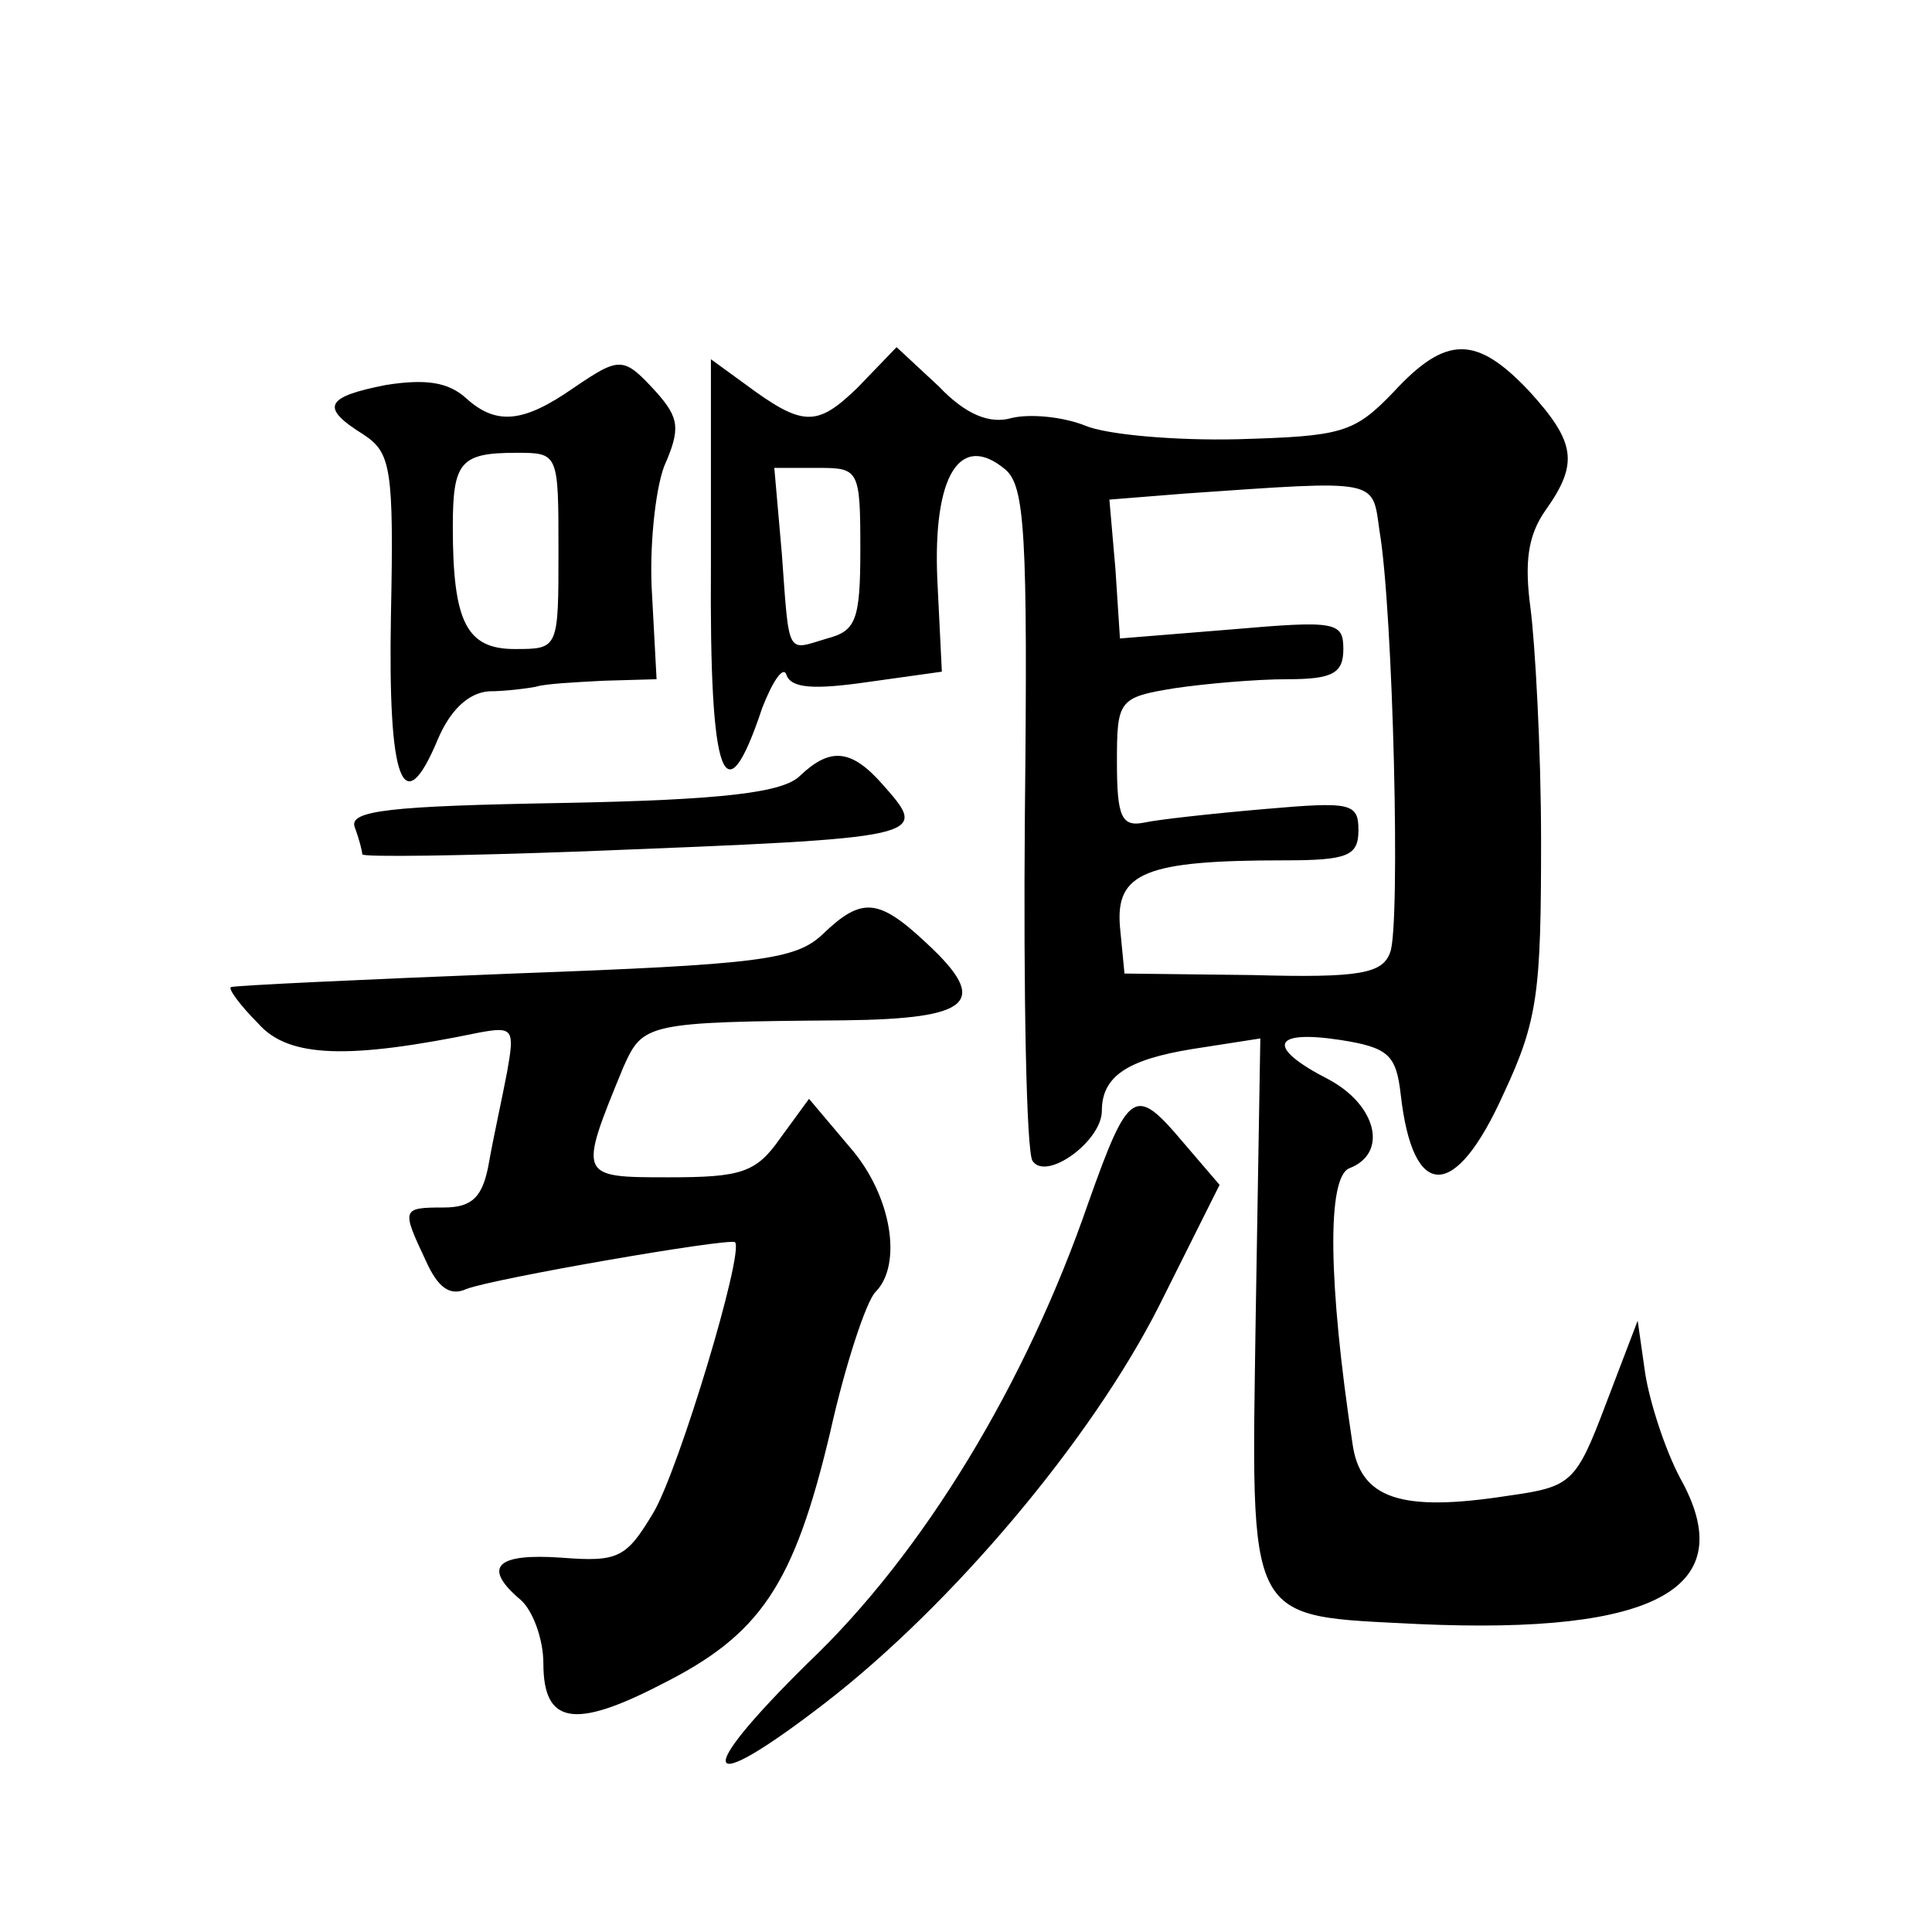 <?xml version="1.0" standalone="no"?>
<!DOCTYPE svg PUBLIC "-//W3C//DTD SVG 20010904//EN"
 "http://www.w3.org/TR/2001/REC-SVG-20010904/DTD/svg10.dtd">
<svg version="1.0" xmlns="http://www.w3.org/2000/svg"
 width="128pt" height="128pt" viewBox="0 0 128 128"
 preserveAspectRatio="xMidYMid meet">
<g transform="translate(0,128) scale(0.1,-0.1)"
fill="#0" stroke="none">
<path d="M568 1023 c-27 -26 -36 -26 -75 3 l-22 16 0 -137 c-1 -142 9 -169 34 -94
7 18 14 28 16 22 3 -9 18 -10 53 -5 l50 7 -3 61 c-3 69 15 98 45 73 13 -11 15 -42
13 -229 -1 -119 1 -222 5 -229 9 -14 46 13 46 33 0 23 17 34 60 41 l45 7 -3 -180
c-3 -211 -8 -202 108 -208 158 -7 214 24 173 97 -10 19 -20 50 -23 69 l-5 35 -21
-55 c-20 -53 -23 -55 -65 -61 -71 -11 -98 -2 -103 35 -16 106 -17 176 -2 182 26
10 18 42 -14 59 -41 21 -38 33 8 26 32 -5 37 -10 40 -36 8 -71 36 -71 68 0 23 49
25 68 25 168 0 61 -4 131 -7 154 -4 30 -2 48 10 65 22 31 20 45 -11 79 -35 37 -55
37 -90 -1 -26 -27 -34 -29 -103 -31 -41 -1 -87 3 -101 9 -15 6 -37 8 -49 5 -14
-4 -30 2 -48 21 l-28 26 -26 -27z m2 -107 c0 -47 -3 -54 -22 -59 -27 -8 -25 -13
-30 56 l-5 57 29 0 c27 0 28 -1 28 -54z m344 12 c9 -53 14 -262 7 -279 -5 -14 -20
-17 -91 -15 l-85 1 -3 31 c-3 36 17 44 109 44 42 0 49 3 49 20 0 18 -5 19 -62 14
-35 -3 -71 -7 -80 -9 -15 -3 -18 4 -18 40 0 41 1 43 38 49 20 3 54 6 75 6 30 0
37 4 37 20 0 18 -5 19 -74 13 l-74 -6 -3 46 -4 46 50 4 c130 9 124 10 129 -25z
M380 1023 c-33 -23 -51 -25 -71 -7 -12 11 -27 13 -53 9 -41 -8 -44 -15 -15 -33
18 -12 20 -22 18 -120 -2 -110 8 -137 31 -82 8 19 20 31 34 32 11 0 26 2 31 3 6
2 26 3 45 4 l35 1 -3 56 c-2 30 2 69 8 85 11 25 10 32 -5 49 -22 24 -24 24 -55
3z m-10 -108 c0 -65 0 -65 -29 -65 -32 0 -41 18 -41 81 0 43 5 49 42 49 28 0 28
0 28 -65z M530 766 c-11 -11 -50 -16 -158 -18 -114 -2 -141 -5 -137 -16 3 -8 5
-16 5 -18 0 -2 66 -1 148 2 227 9 228 9 197 44 -21 24 -35 25 -55 6z M545 661 c-18
-17 -42 -20 -205 -26 -102 -4 -186 -8 -187 -9 -2 -1 6 -12 18 -24 20 -23 60 -24
147 -6 22 4 23 2 18 -26 -3 -16 -9 -43 -12 -60 -4 -23 -11 -30 -30 -30 -28 0 -28
-1 -12 -35 8 -18 16 -24 27 -19 18 7 174 34 178 31 6 -7 -37 -150 -54 -179 -18
-30 -23 -33 -61 -30 -43 3 -53 -6 -27 -28 8 -7 15 -26 15 -42 0 -40 20 -44 78 -14
66 33 88 66 112 167 10 45 24 87 30 93 18 18 11 64 -17 96 l-27 32 -19 -26 c-16
-23 -26 -26 -74 -26 -60 0 -60 0 -30 73 13 29 15 30 146 31 85 1 97 12 55 51 -32
30 -43 31 -69 6z M721 483 c-41 -119 -109 -232 -186 -305 -77 -76 -71 -90 12 -26
84 65 176 174 221 263 l40 80 -24 28 c-32 38 -36 36 -63 -40z"/>
</g>
</svg>
